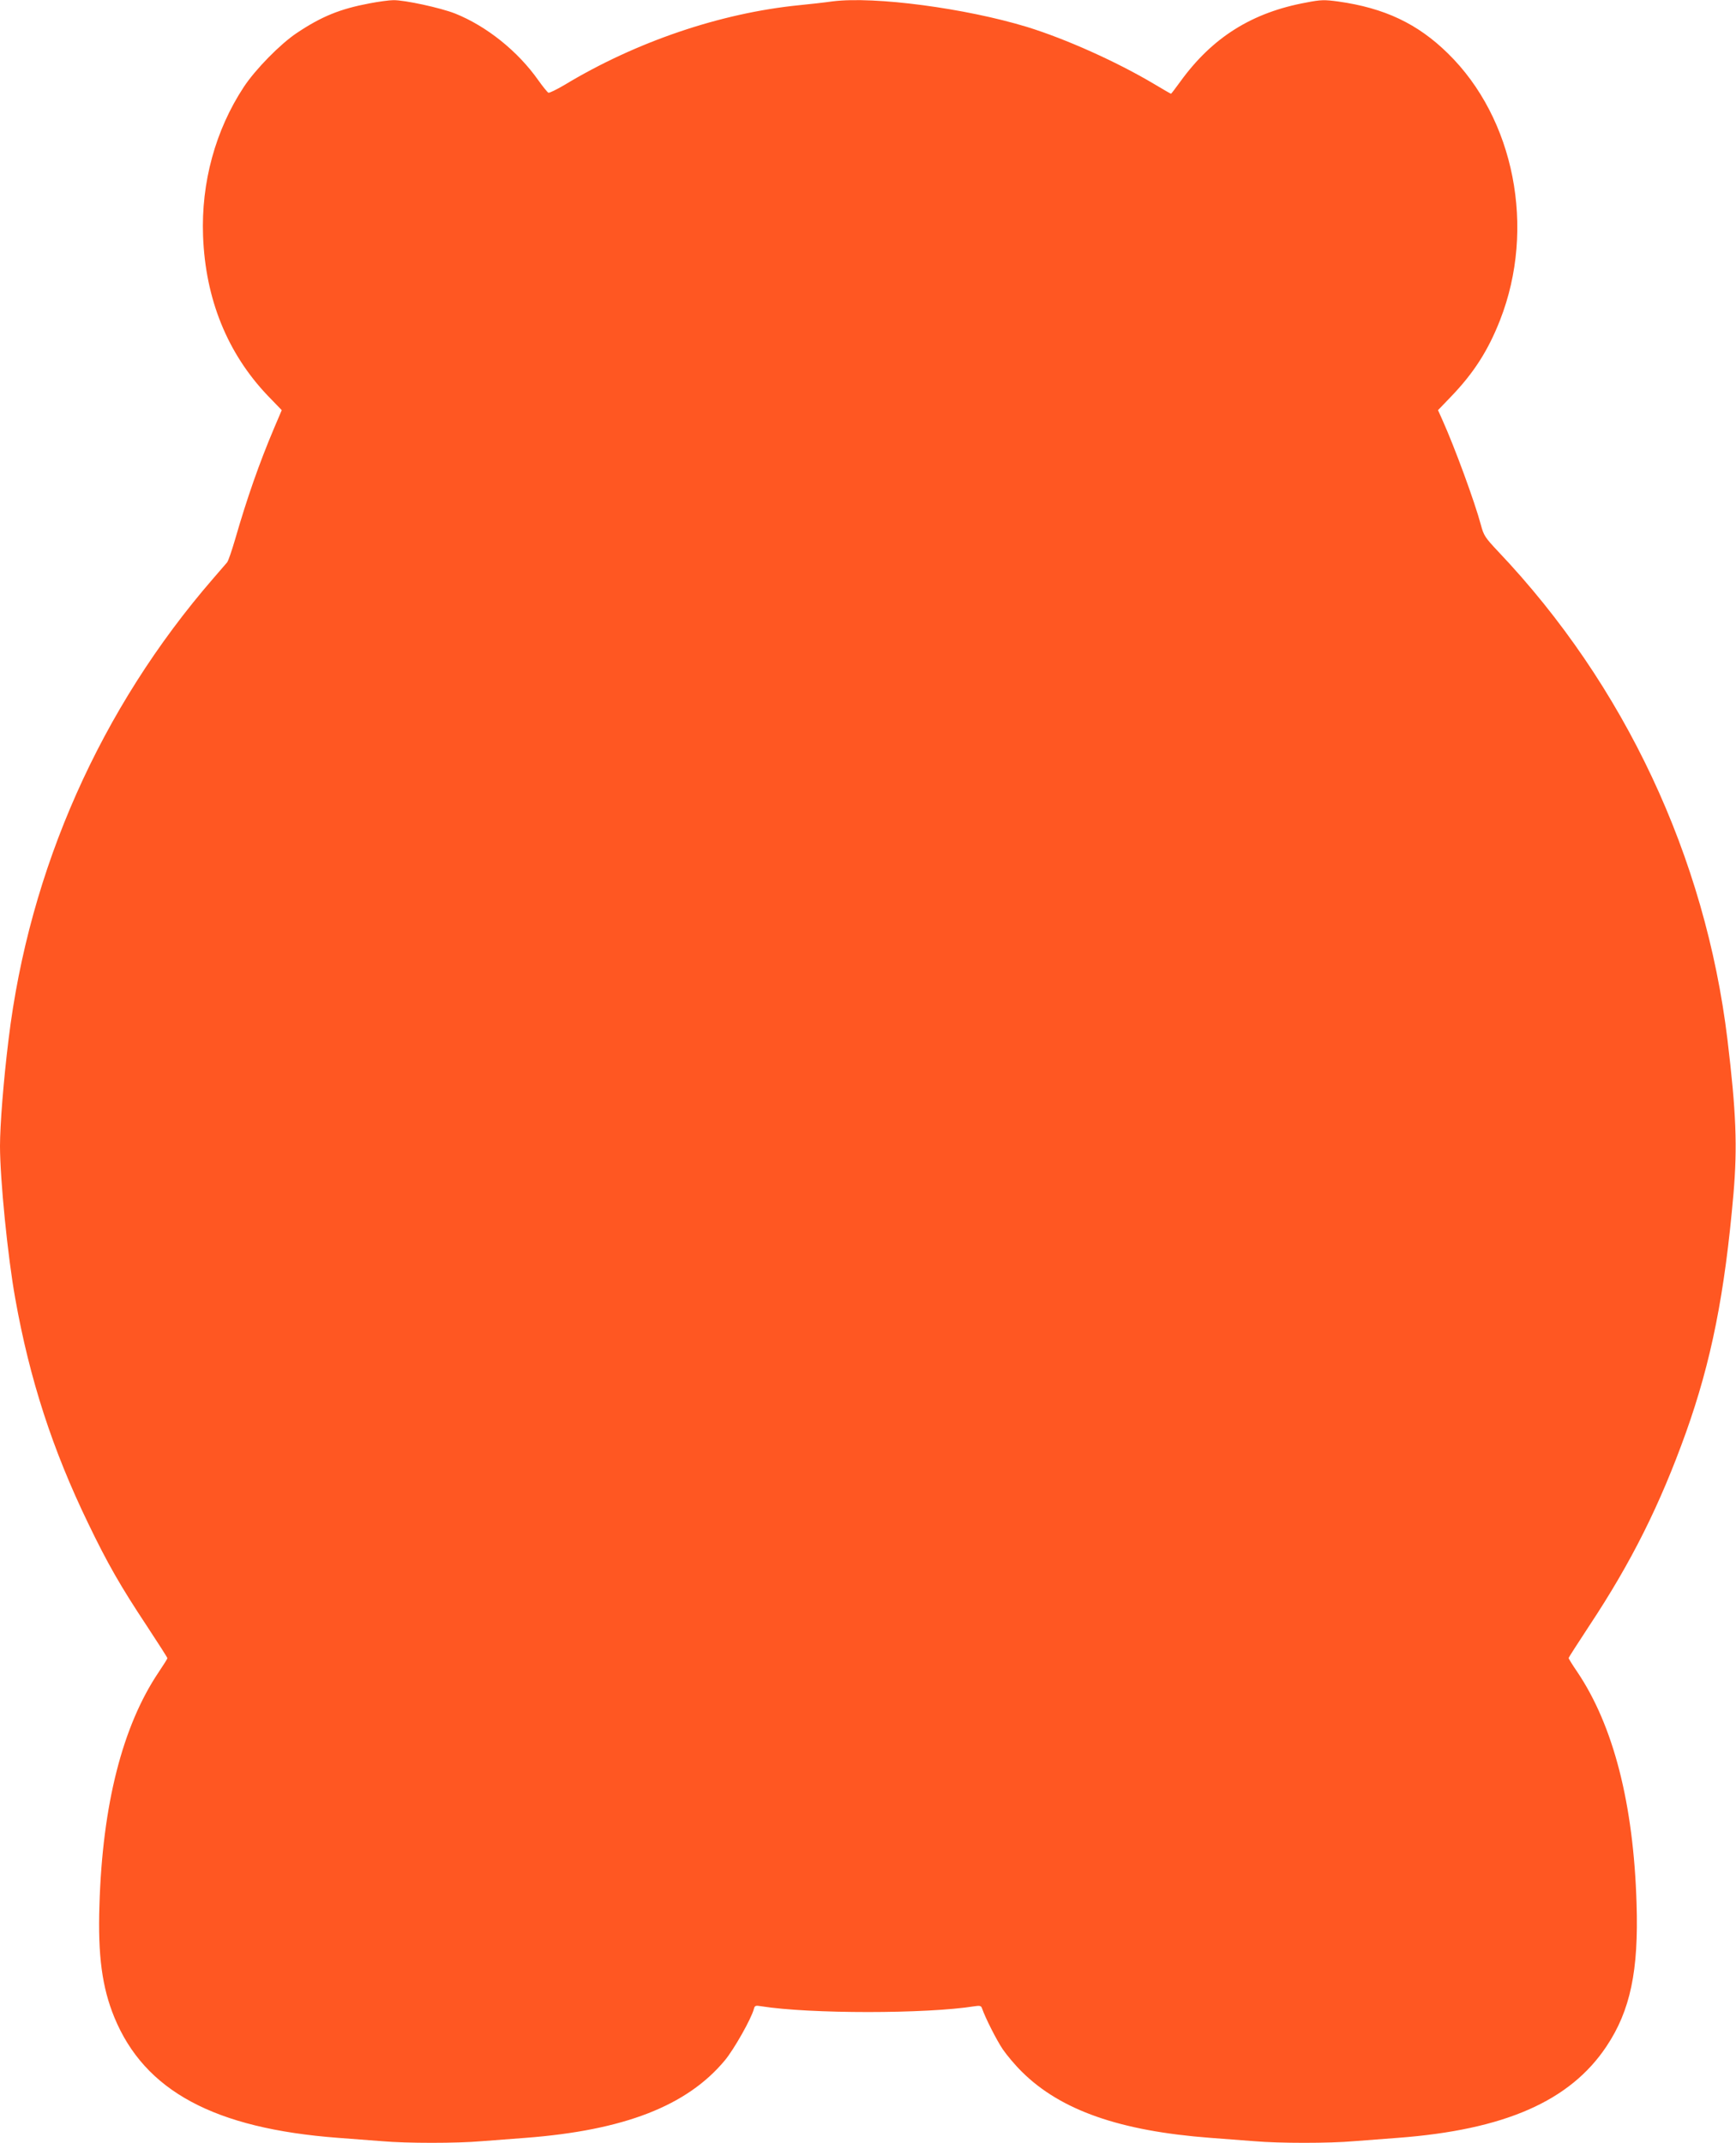 <?xml version="1.0" standalone="no"?>
<!DOCTYPE svg PUBLIC "-//W3C//DTD SVG 20010904//EN"
 "http://www.w3.org/TR/2001/REC-SVG-20010904/DTD/svg10.dtd">
<svg version="1.0" xmlns="http://www.w3.org/2000/svg"
 width="1037pt" height="1280pt" viewBox="0 0 1037 1280"
 preserveAspectRatio="xMidYMid meet">
<g transform="translate(0,1280) scale(0.1,-0.1)"
fill="#ff5722" stroke="none">
<path d="M2208 12780 c-176 -33 -287 -78 -435 -177 -99 -66 -248 -218 -317
-323 -169 -257 -255 -570 -243 -890 14 -376 145 -699 384 -951 l86 -89 -46
-108 c-88 -208 -161 -416 -232 -662 -20 -68 -41 -131 -49 -140 -7 -8 -44 -51
-82 -95 -673 -776 -1100 -1738 -1223 -2755 -30 -244 -51 -510 -51 -635 0 -198
46 -661 91 -911 86 -483 223 -904 435 -1342 116 -241 194 -377 351 -614 67
-102 123 -189 123 -193 0 -3 -23 -40 -52 -83 -216 -321 -336 -791 -354 -1392
-10 -301 16 -492 89 -670 181 -440 597 -664 1337 -720 80 -6 197 -15 262 -20
148 -13 446 -13 596 0 64 5 182 14 262 20 588 45 964 191 1190 463 55 66 158
249 173 306 5 21 10 23 45 17 288 -46 985 -46 1273 0 32 5 40 3 45 -12 20 -58
87 -190 124 -245 24 -35 75 -96 115 -135 231 -229 584 -353 1125 -394 80 -6
198 -15 262 -20 150 -13 448 -13 596 0 65 5 182 14 262 20 637 48 1028 219
1246 546 143 214 193 453 180 854 -18 595 -138 1062 -354 1383 -29 42 -52 80
-52 83 0 3 56 90 123 192 253 382 423 723 578 1155 151 423 232 828 284 1427
24 282 16 487 -36 920 -132 1091 -614 2119 -1369 2915 -79 84 -87 96 -104 160
-36 135 -155 460 -230 627 l-26 58 75 78 c138 143 224 277 296 461 214 547 86
1203 -312 1592 -180 177 -378 271 -655 310 -82 11 -103 11 -190 -6 -324 -59
-562 -208 -753 -472 -29 -40 -54 -73 -56 -73 -2 0 -49 27 -104 60 -224 133
-526 268 -756 339 -368 112 -909 184 -1160 153 -49 -7 -139 -17 -200 -23 -472
-47 -977 -219 -1404 -477 -46 -27 -89 -48 -95 -46 -6 3 -33 36 -60 74 -123
175 -310 324 -497 399 -89 35 -303 81 -369 80 -25 0 -89 -9 -142 -19z"/>
</g>
</svg>

